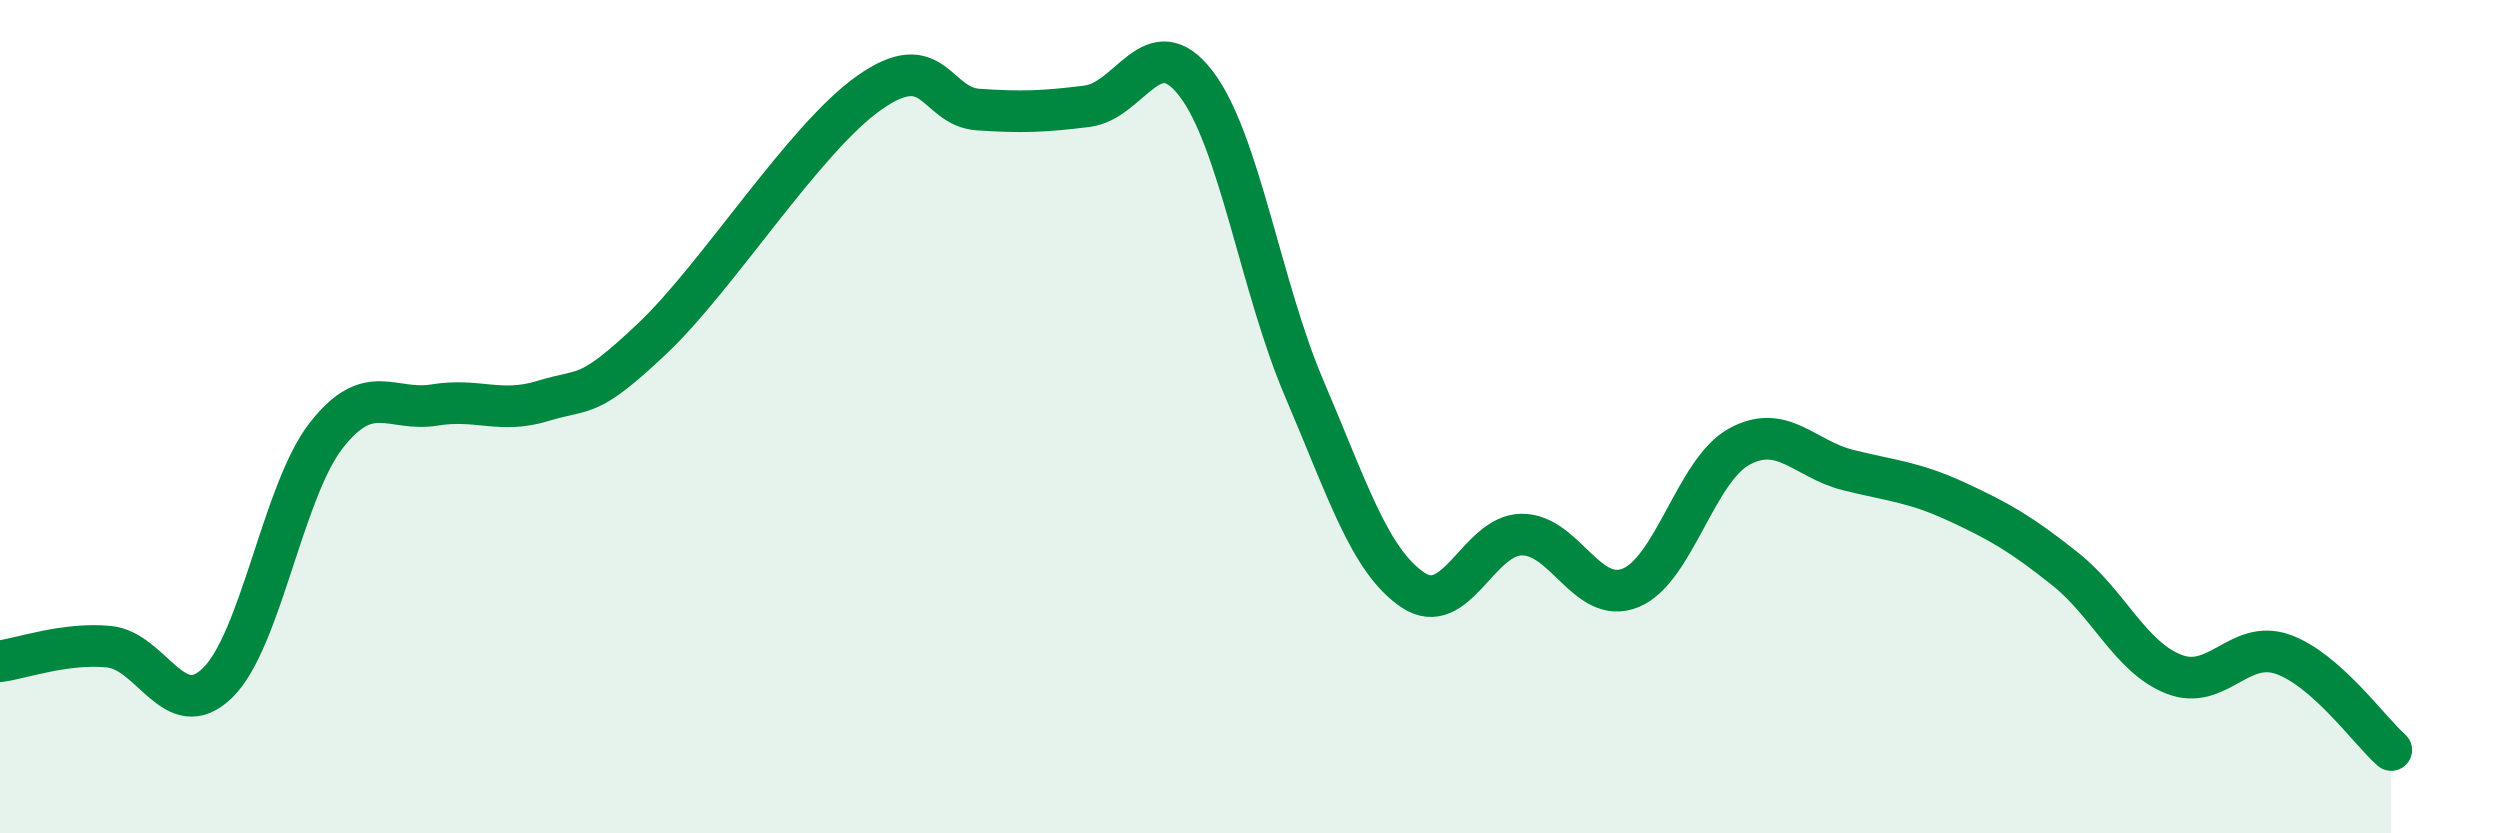 
    <svg width="60" height="20" viewBox="0 0 60 20" xmlns="http://www.w3.org/2000/svg">
      <path
        d="M 0,15.87 C 0.52,15.8 1.57,15.42 2.61,15.52 C 3.65,15.62 4.18,17.4 5.22,16.39 C 6.26,15.38 6.79,11.78 7.83,10.45 C 8.87,9.12 9.39,9.89 10.43,9.72 C 11.47,9.55 12,9.94 13.04,9.62 C 14.08,9.3 14.08,9.61 15.65,8.13 C 17.22,6.65 19.3,3.32 20.87,2.22 C 22.44,1.12 22.44,2.56 23.48,2.63 C 24.52,2.7 25.05,2.68 26.09,2.55 C 27.13,2.42 27.66,0.65 28.7,2 C 29.74,3.35 30.26,6.89 31.3,9.32 C 32.34,11.75 32.87,13.46 33.91,14.16 C 34.95,14.86 35.48,12.84 36.52,12.83 C 37.56,12.82 38.09,14.53 39.13,14.11 C 40.17,13.69 40.7,11.29 41.74,10.72 C 42.78,10.15 43.31,11.02 44.35,11.28 C 45.39,11.54 45.92,11.56 46.96,12.04 C 48,12.52 48.53,12.83 49.57,13.66 C 50.61,14.49 51.13,15.77 52.17,16.18 C 53.21,16.59 53.74,15.34 54.78,15.7 C 55.82,16.06 56.87,17.54 57.39,18L57.39 20L0 20Z"
        fill="#008740"
        opacity="0.1"
        stroke-linecap="round"
        stroke-linejoin="round"
      />
      <path
        d="M 0,15.87 C 0.52,15.8 1.57,15.42 2.61,15.52 C 3.65,15.62 4.18,17.4 5.22,16.39 C 6.26,15.38 6.79,11.78 7.83,10.45 C 8.87,9.12 9.39,9.89 10.43,9.72 C 11.47,9.55 12,9.94 13.04,9.62 C 14.08,9.3 14.08,9.61 15.65,8.13 C 17.22,6.65 19.3,3.32 20.87,2.22 C 22.44,1.12 22.44,2.56 23.48,2.63 C 24.52,2.7 25.05,2.68 26.09,2.55 C 27.13,2.42 27.66,0.65 28.7,2 C 29.74,3.35 30.26,6.89 31.3,9.32 C 32.34,11.75 32.87,13.46 33.91,14.16 C 34.95,14.86 35.48,12.84 36.52,12.83 C 37.56,12.82 38.09,14.53 39.13,14.11 C 40.17,13.69 40.7,11.29 41.74,10.72 C 42.78,10.15 43.31,11.02 44.35,11.28 C 45.39,11.54 45.92,11.56 46.96,12.04 C 48,12.52 48.53,12.83 49.57,13.66 C 50.61,14.49 51.13,15.77 52.17,16.18 C 53.21,16.59 53.74,15.34 54.78,15.7 C 55.82,16.06 56.87,17.54 57.39,18"
        stroke="#008740"
        stroke-width="1"
        fill="none"
        stroke-linecap="round"
        stroke-linejoin="round"
      />
    </svg>
  